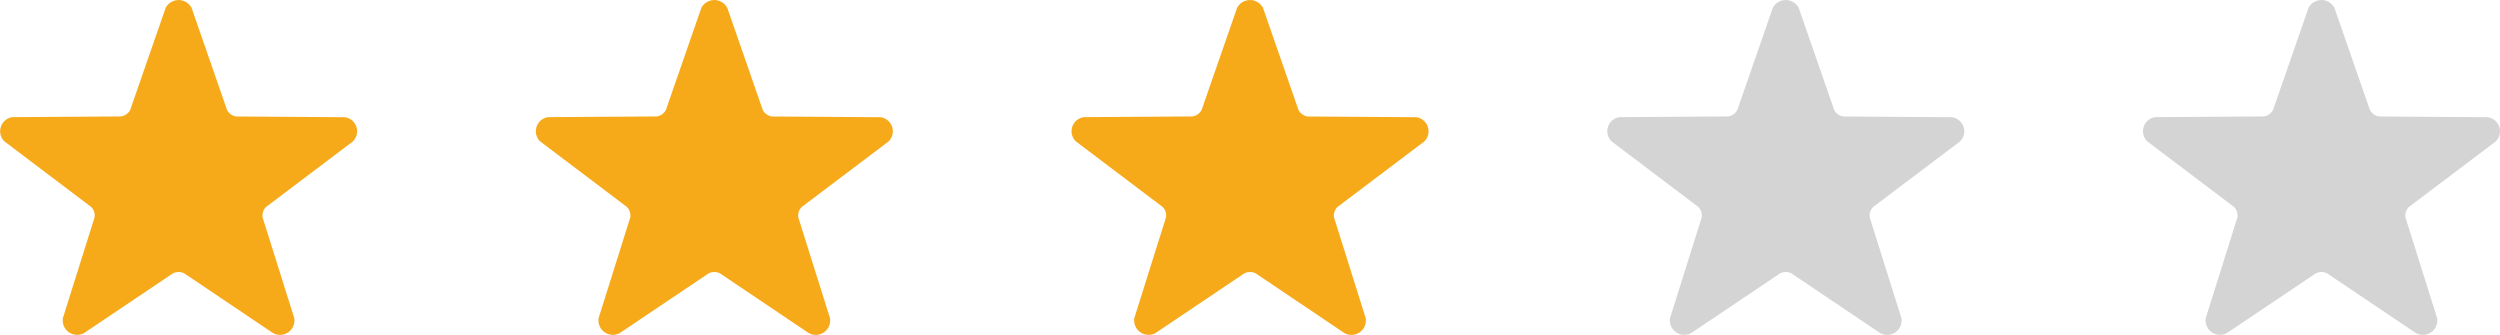 <svg xmlns="http://www.w3.org/2000/svg" width="112" height="15" viewBox="0 0 112 15">
  <g id="Groupe_1463" data-name="Groupe 1463" transform="translate(-792 -232.259)">
    <path id="Tracé_1130" data-name="Tracé 1130" d="M18.583,12.356l1.585,4.563a.552.552,0,0,0,.416.3l4.858.032a.636.636,0,0,1,.361,1.089l-3.879,2.927a.537.537,0,0,0-.159.48l1.418,4.508a.648.648,0,0,1-.944.673l-3.982-2.679a.562.562,0,0,0-.515,0L13.76,26.925a.648.648,0,0,1-.944-.673l1.418-4.508a.536.536,0,0,0-.159-.48L10.2,18.337a.636.636,0,0,1,.361-1.089l4.858-.032a.552.552,0,0,0,.416-.3l1.585-4.563A.656.656,0,0,1,18.583,12.356Z" transform="translate(782.001 220.259)" fill="#f7aa19"/>
    <path id="Tracé_1131" data-name="Tracé 1131" d="M18.583,12.356l1.585,4.563a.552.552,0,0,0,.416.3l4.858.032a.636.636,0,0,1,.361,1.089l-3.879,2.927a.537.537,0,0,0-.159.48l1.418,4.508a.648.648,0,0,1-.944.673l-3.982-2.679a.562.562,0,0,0-.515,0L13.76,26.925a.648.648,0,0,1-.944-.673l1.418-4.508a.536.536,0,0,0-.159-.48L10.2,18.337a.636.636,0,0,1,.361-1.089l4.858-.032a.552.552,0,0,0,.416-.3l1.585-4.563A.656.656,0,0,1,18.583,12.356Z" transform="translate(806.001 220.259)" fill="#f7aa19"/>
    <path id="Tracé_1132" data-name="Tracé 1132" d="M18.583,12.356l1.585,4.563a.552.552,0,0,0,.416.3l4.858.032a.636.636,0,0,1,.361,1.089l-3.879,2.927a.537.537,0,0,0-.159.48l1.418,4.508a.648.648,0,0,1-.944.673l-3.982-2.679a.562.562,0,0,0-.515,0L13.76,26.925a.648.648,0,0,1-.944-.673l1.418-4.508a.536.536,0,0,0-.159-.48L10.2,18.337a.636.636,0,0,1,.361-1.089l4.858-.032a.552.552,0,0,0,.416-.3l1.585-4.563A.656.656,0,0,1,18.583,12.356Z" transform="translate(830.001 220.259)" fill="#f7aa19"/>
    <path id="Tracé_1133" data-name="Tracé 1133" d="M18.583,12.356l1.585,4.563a.552.552,0,0,0,.416.3l4.858.032a.636.636,0,0,1,.361,1.089l-3.879,2.927a.537.537,0,0,0-.159.48l1.418,4.508a.648.648,0,0,1-.944.673l-3.982-2.679a.562.562,0,0,0-.515,0L13.76,26.925a.648.648,0,0,1-.944-.673l1.418-4.508a.536.536,0,0,0-.159-.48L10.2,18.337a.636.636,0,0,1,.361-1.089l4.858-.032a.552.552,0,0,0,.416-.3l1.585-4.563A.656.656,0,0,1,18.583,12.356Z" transform="translate(854.001 220.259)" fill="#d4d4d4"/>
    <path id="Tracé_1134" data-name="Tracé 1134" d="M18.583,12.356l1.585,4.563a.552.552,0,0,0,.416.3l4.858.032a.636.636,0,0,1,.361,1.089l-3.879,2.927a.537.537,0,0,0-.159.48l1.418,4.508a.648.648,0,0,1-.944.673l-3.982-2.679a.562.562,0,0,0-.515,0L13.76,26.925a.648.648,0,0,1-.944-.673l1.418-4.508a.536.536,0,0,0-.159-.48L10.2,18.337a.636.636,0,0,1,.361-1.089l4.858-.032a.552.552,0,0,0,.416-.3l1.585-4.563A.656.656,0,0,1,18.583,12.356Z" transform="translate(878.001 220.259)" fill="#d4d4d4"/>
  </g>
</svg>
